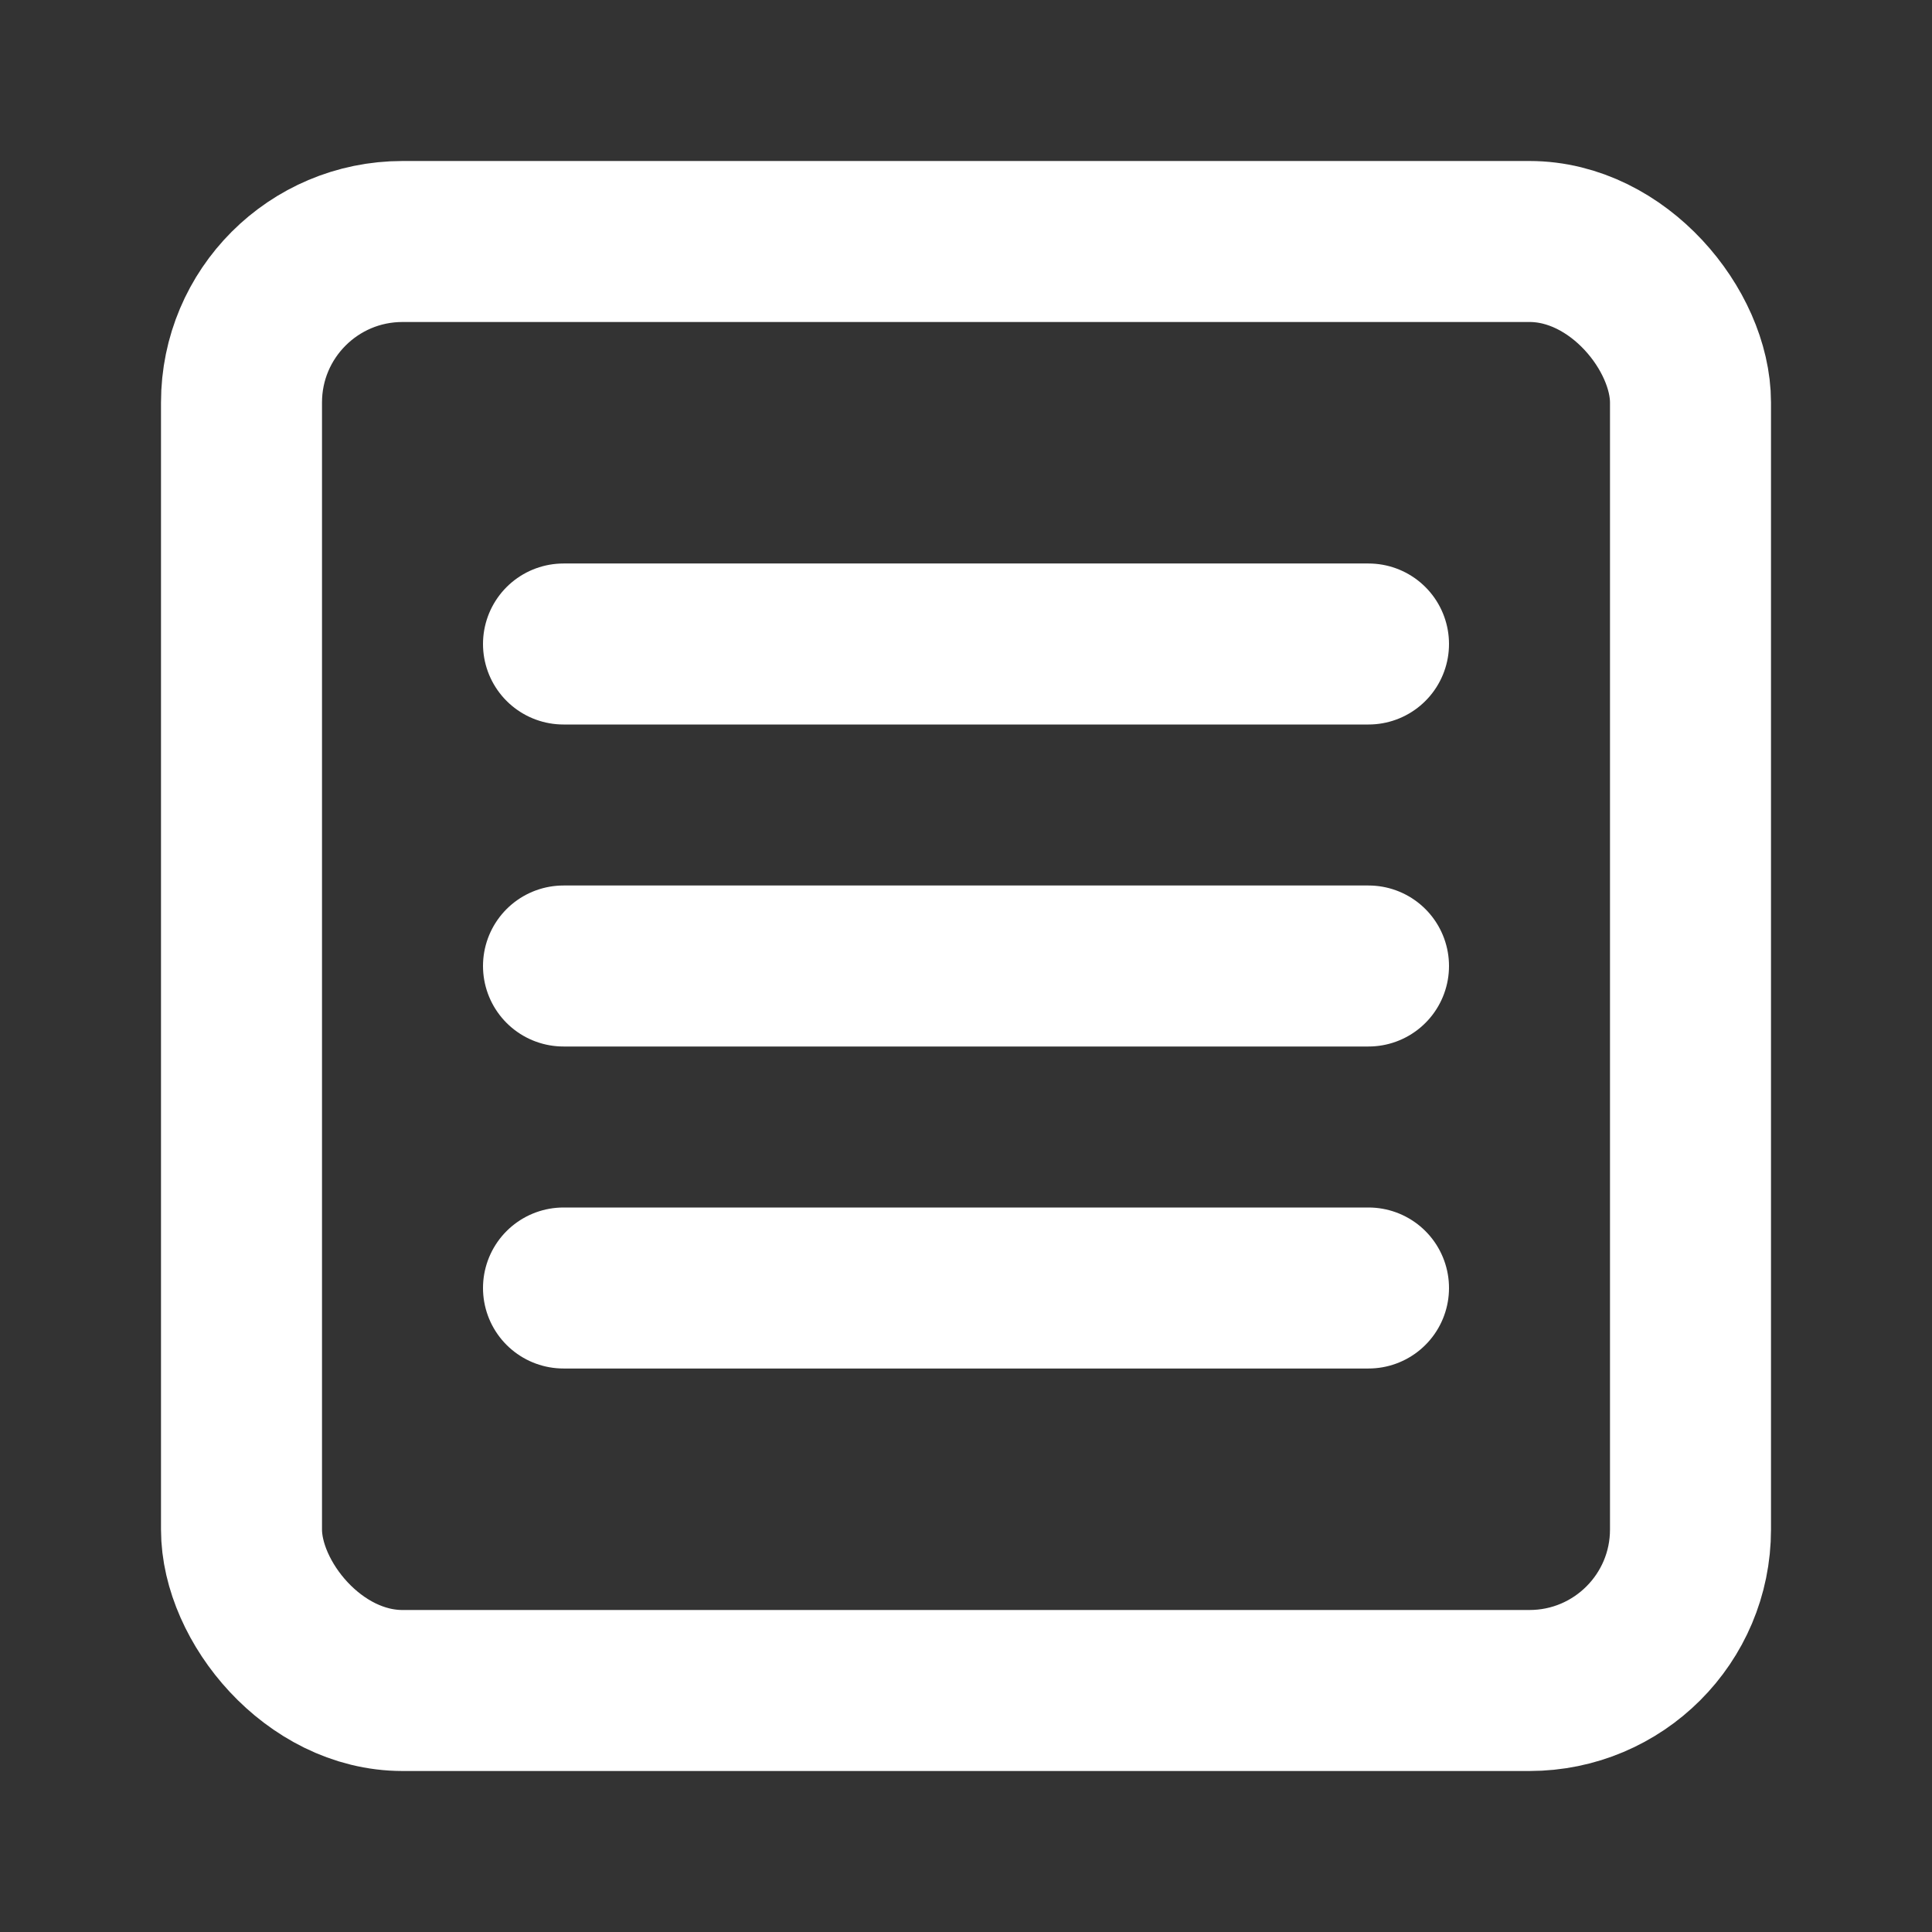 <svg 
    xmlns="http://www.w3.org/2000/svg" 
    width="24" 
    height="24" 
    viewBox="0 0 24 24" 
    fill="none" 
    stroke="#ffffff" 
    stroke-width="2" 
    stroke-linecap="round" 
    stroke-linejoin="round" 
    class="lucide lucide-square-menu"
>
    <rect x="0" y="0" width="24" height="24" fill="#333333" stroke="none"/>
    <rect width="18" height="18" x="3" y="3" rx="2"/>
    <path d="M7 8h10"/><path d="M7 12h10"/>
    <path d="M7 16h10"/>
</svg>